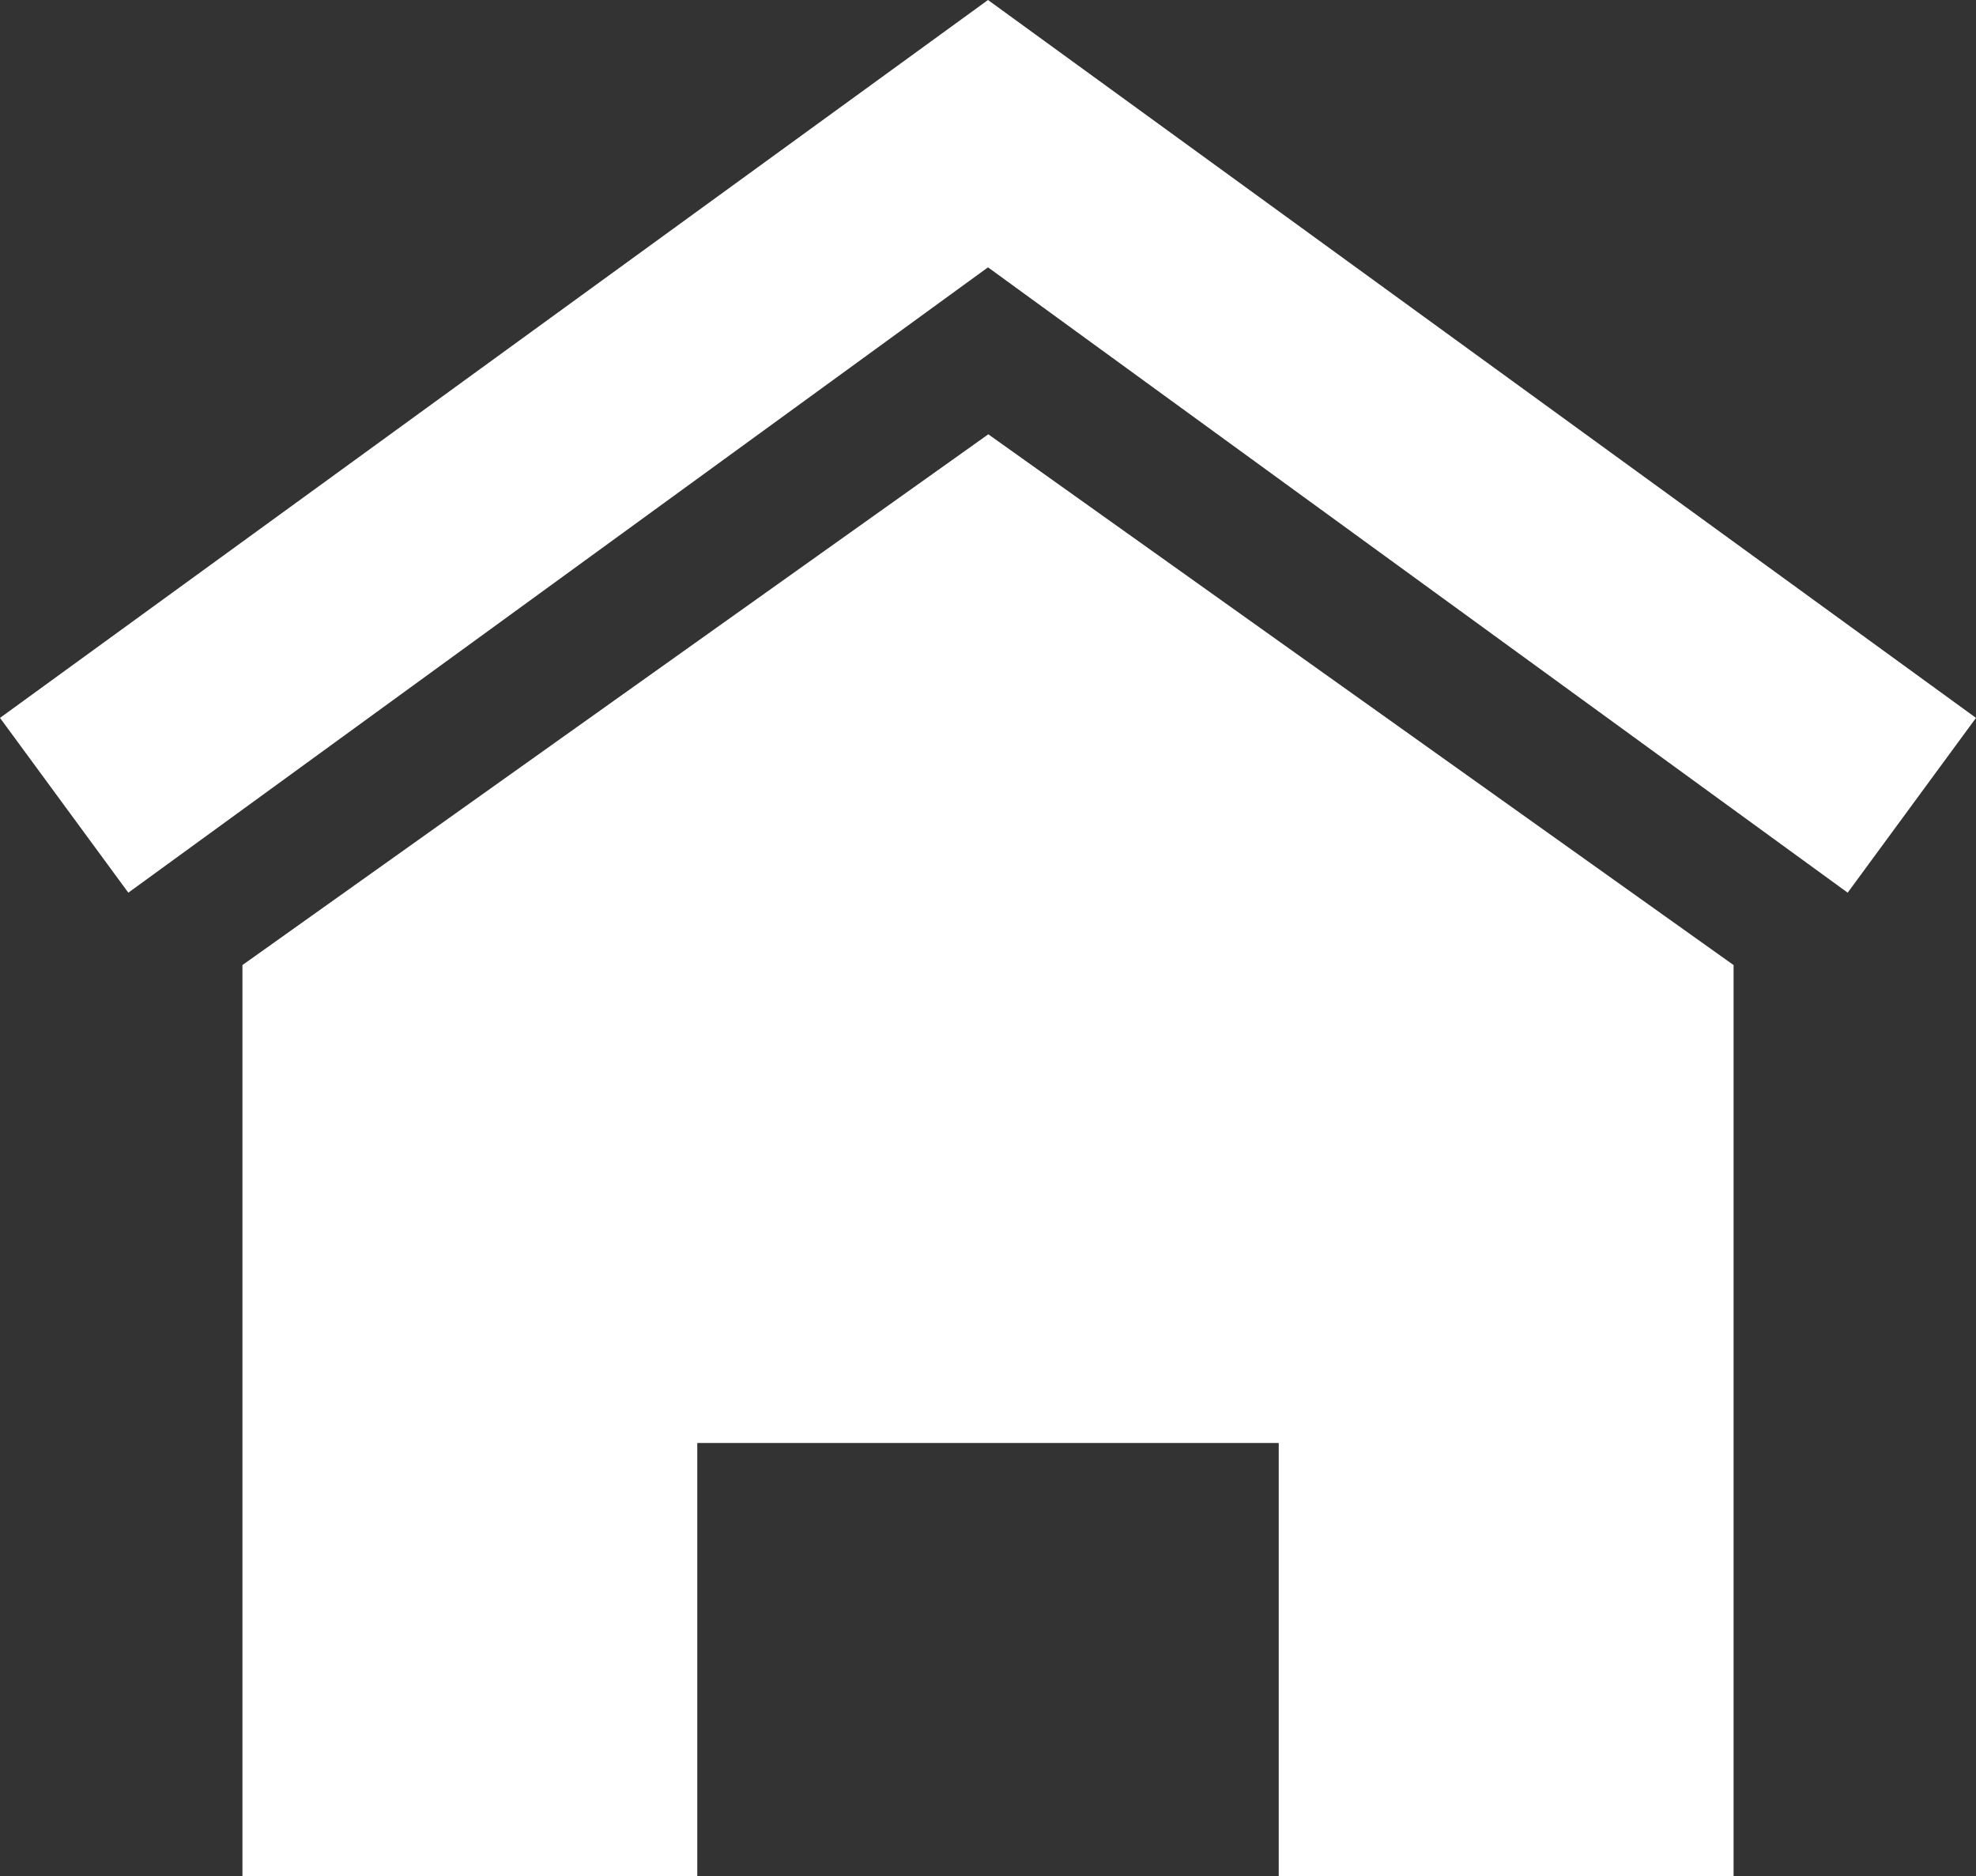 <svg xmlns="http://www.w3.org/2000/svg" width="12.642" height="12" viewBox="0 0 12.642 12">
  <rect x="0" y="0" width="12.642" height="12" fill="#333333" stroke="none"/>
  <g id="icon_TOP" transform="translate(3.873)">
    <path id="パス_2323" data-name="パス 2323" d="M-2.192,4966.452v5.827H.718v-2.77h3.72v2.77h2.91v-5.827l-4.768-3.395Z" transform="translate(-0.13 -4960.279)" fill="#fff"/>
    <g id="パス_2293" data-name="パス 2293" transform="translate(-3.873)">
      <path id="パス_2324" data-name="パス 2324" d="M7.948,4965.833l-5.5-4-5.5,4-.821-1.118,6.321-4.592,6.321,4.592Z" transform="translate(3.873 -4960.123)" fill="#fff"/>
    </g>
  </g>
</svg>
